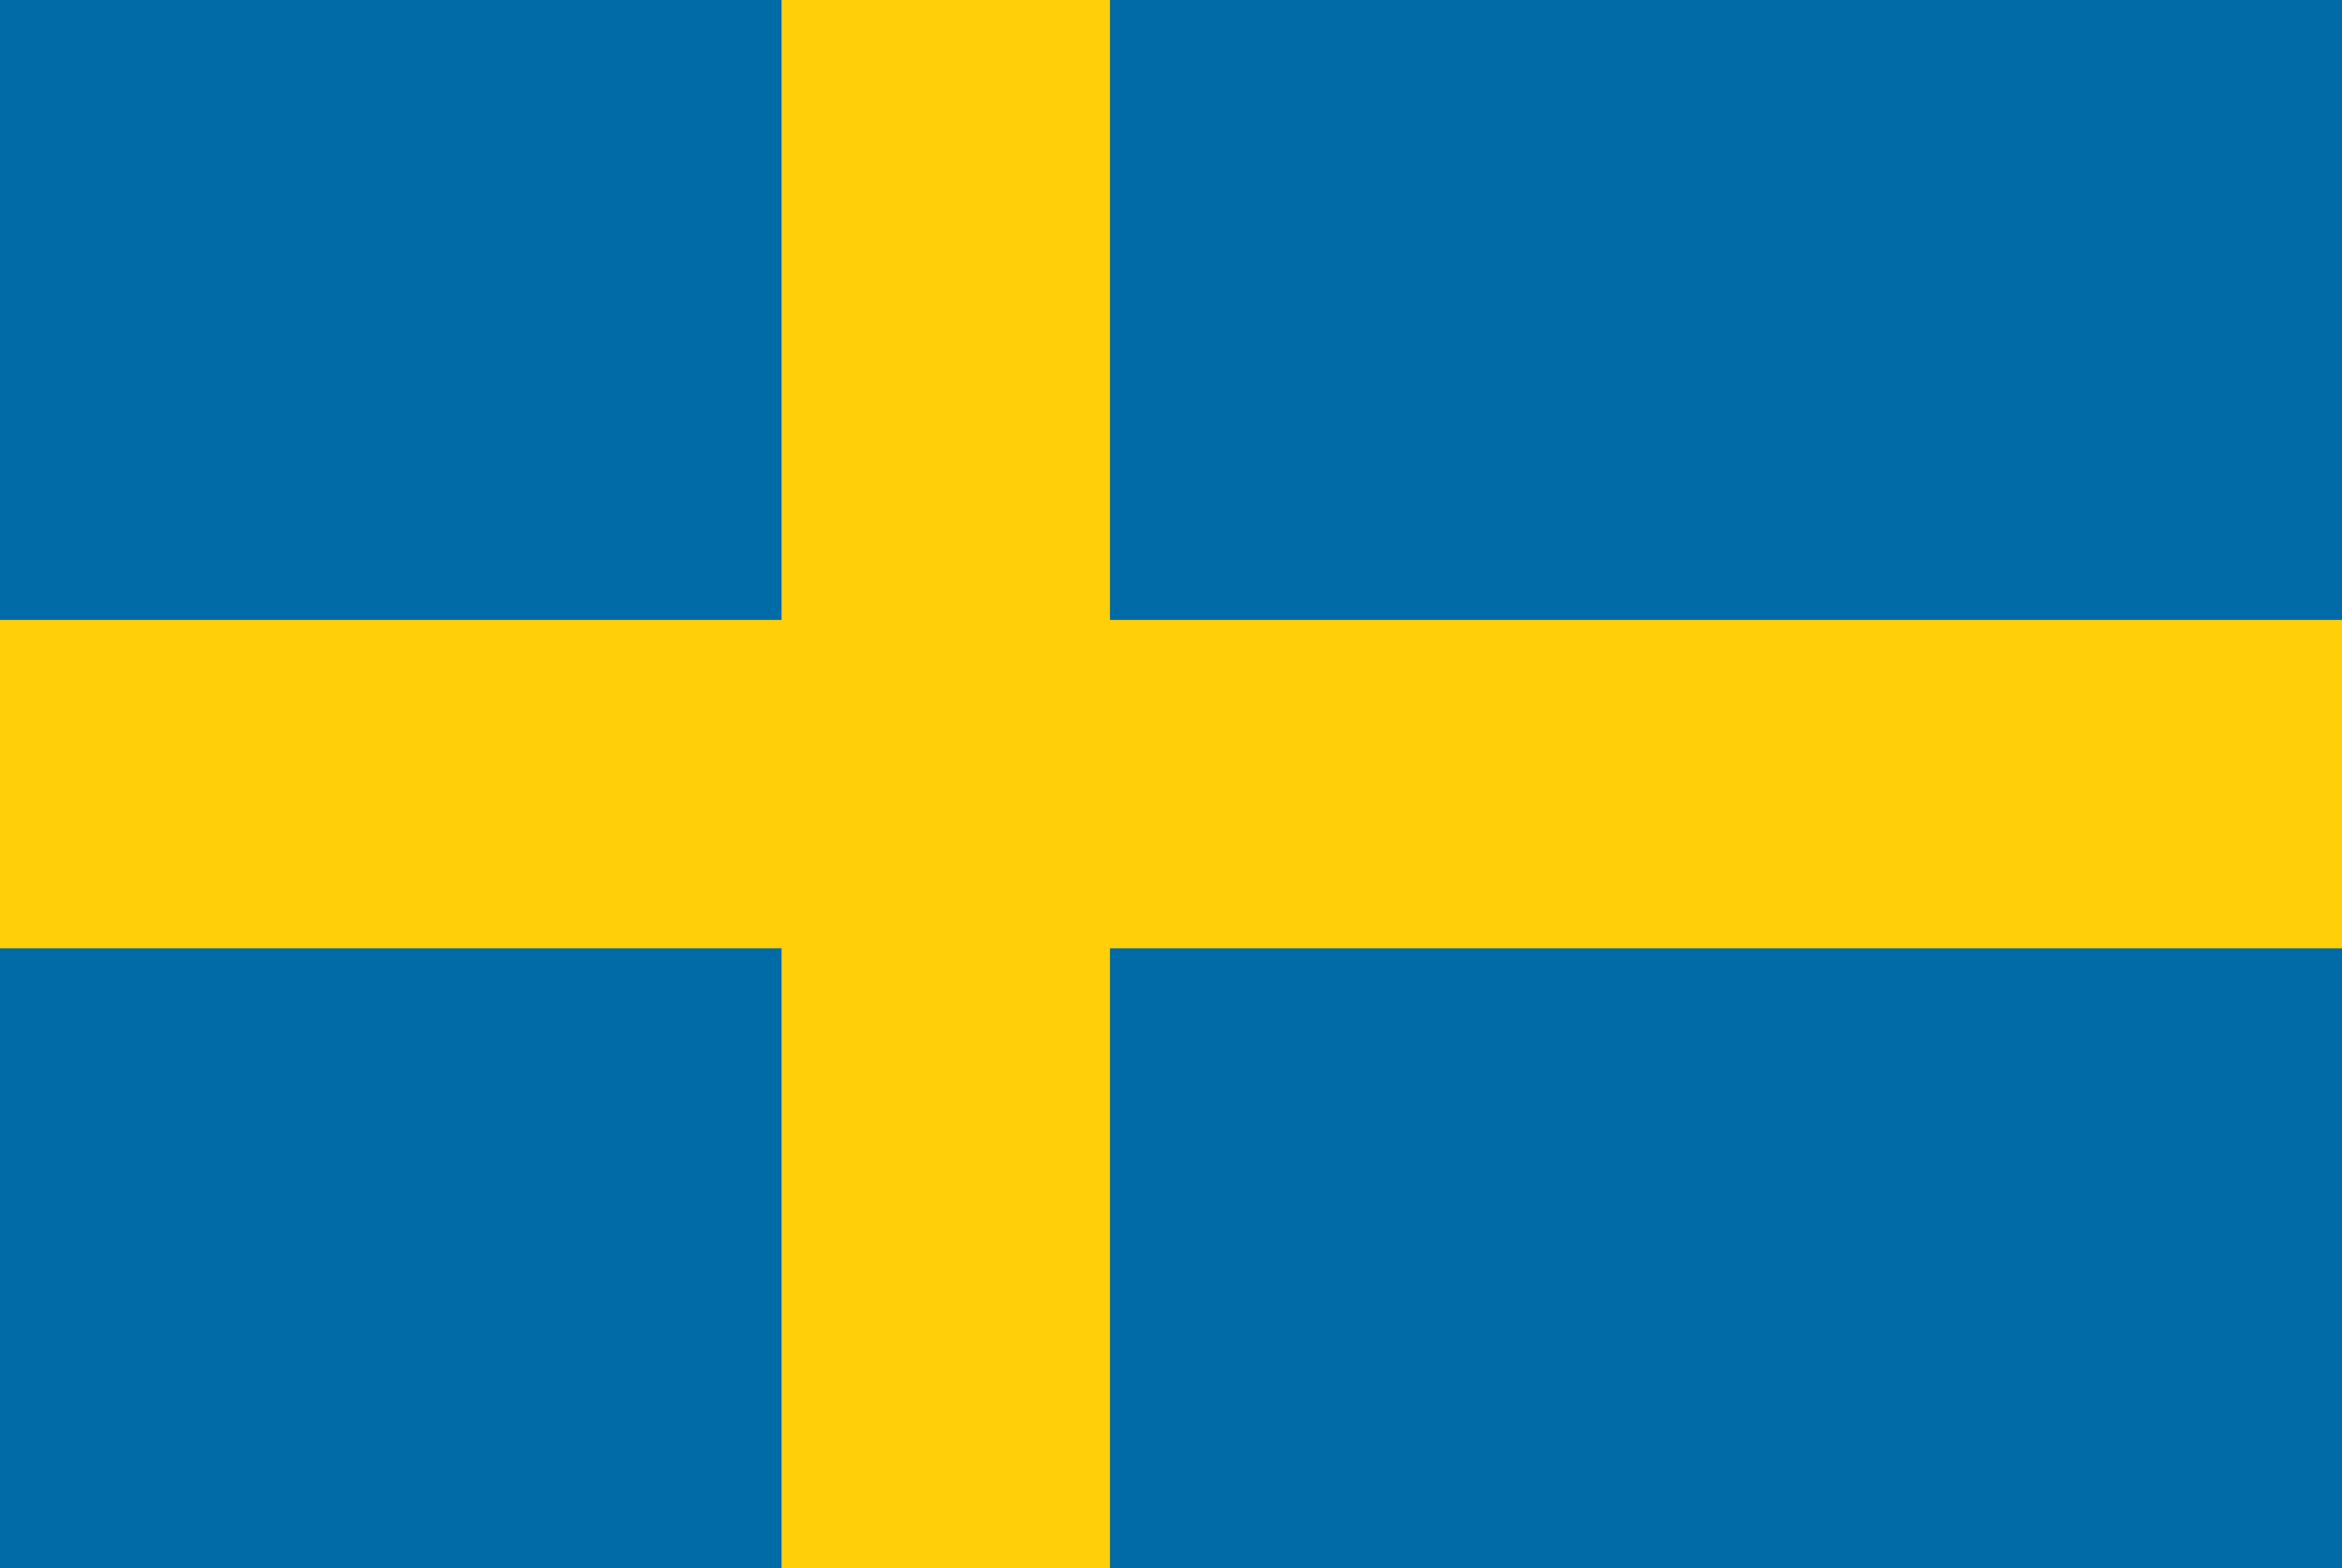 <?xml version="1.0" encoding="utf-8"?>
<!-- Generator: Adobe Illustrator 17.0.1, SVG Export Plug-In . SVG Version: 6.00 Build 0)  -->
<!DOCTYPE svg PUBLIC "-//W3C//DTD SVG 1.1//EN" "http://www.w3.org/Graphics/SVG/1.1/DTD/svg11.dtd">
<svg version="1.1" id="Lager_1" xmlns="http://www.w3.org/2000/svg" xmlns:xlink="http://www.w3.org/1999/xlink" x="0px" y="0px"
	 width="16.424px" height="11px" viewBox="0 0 16.424 11" enable-background="new 0 0 16.424 11" xml:space="preserve">
<g>
	<rect x="0" y="0" fill="#016BA7" width="16.424" height="11"/>
	<polygon fill="#FFD009" points="16.424,4.348 7.784,4.348 7.784,0 5.481,0 5.481,4.348 0,4.348 0,6.651 5.481,6.651 5.481,11 
		7.784,11 7.784,6.651 16.424,6.651 	"/>
</g>
</svg>

